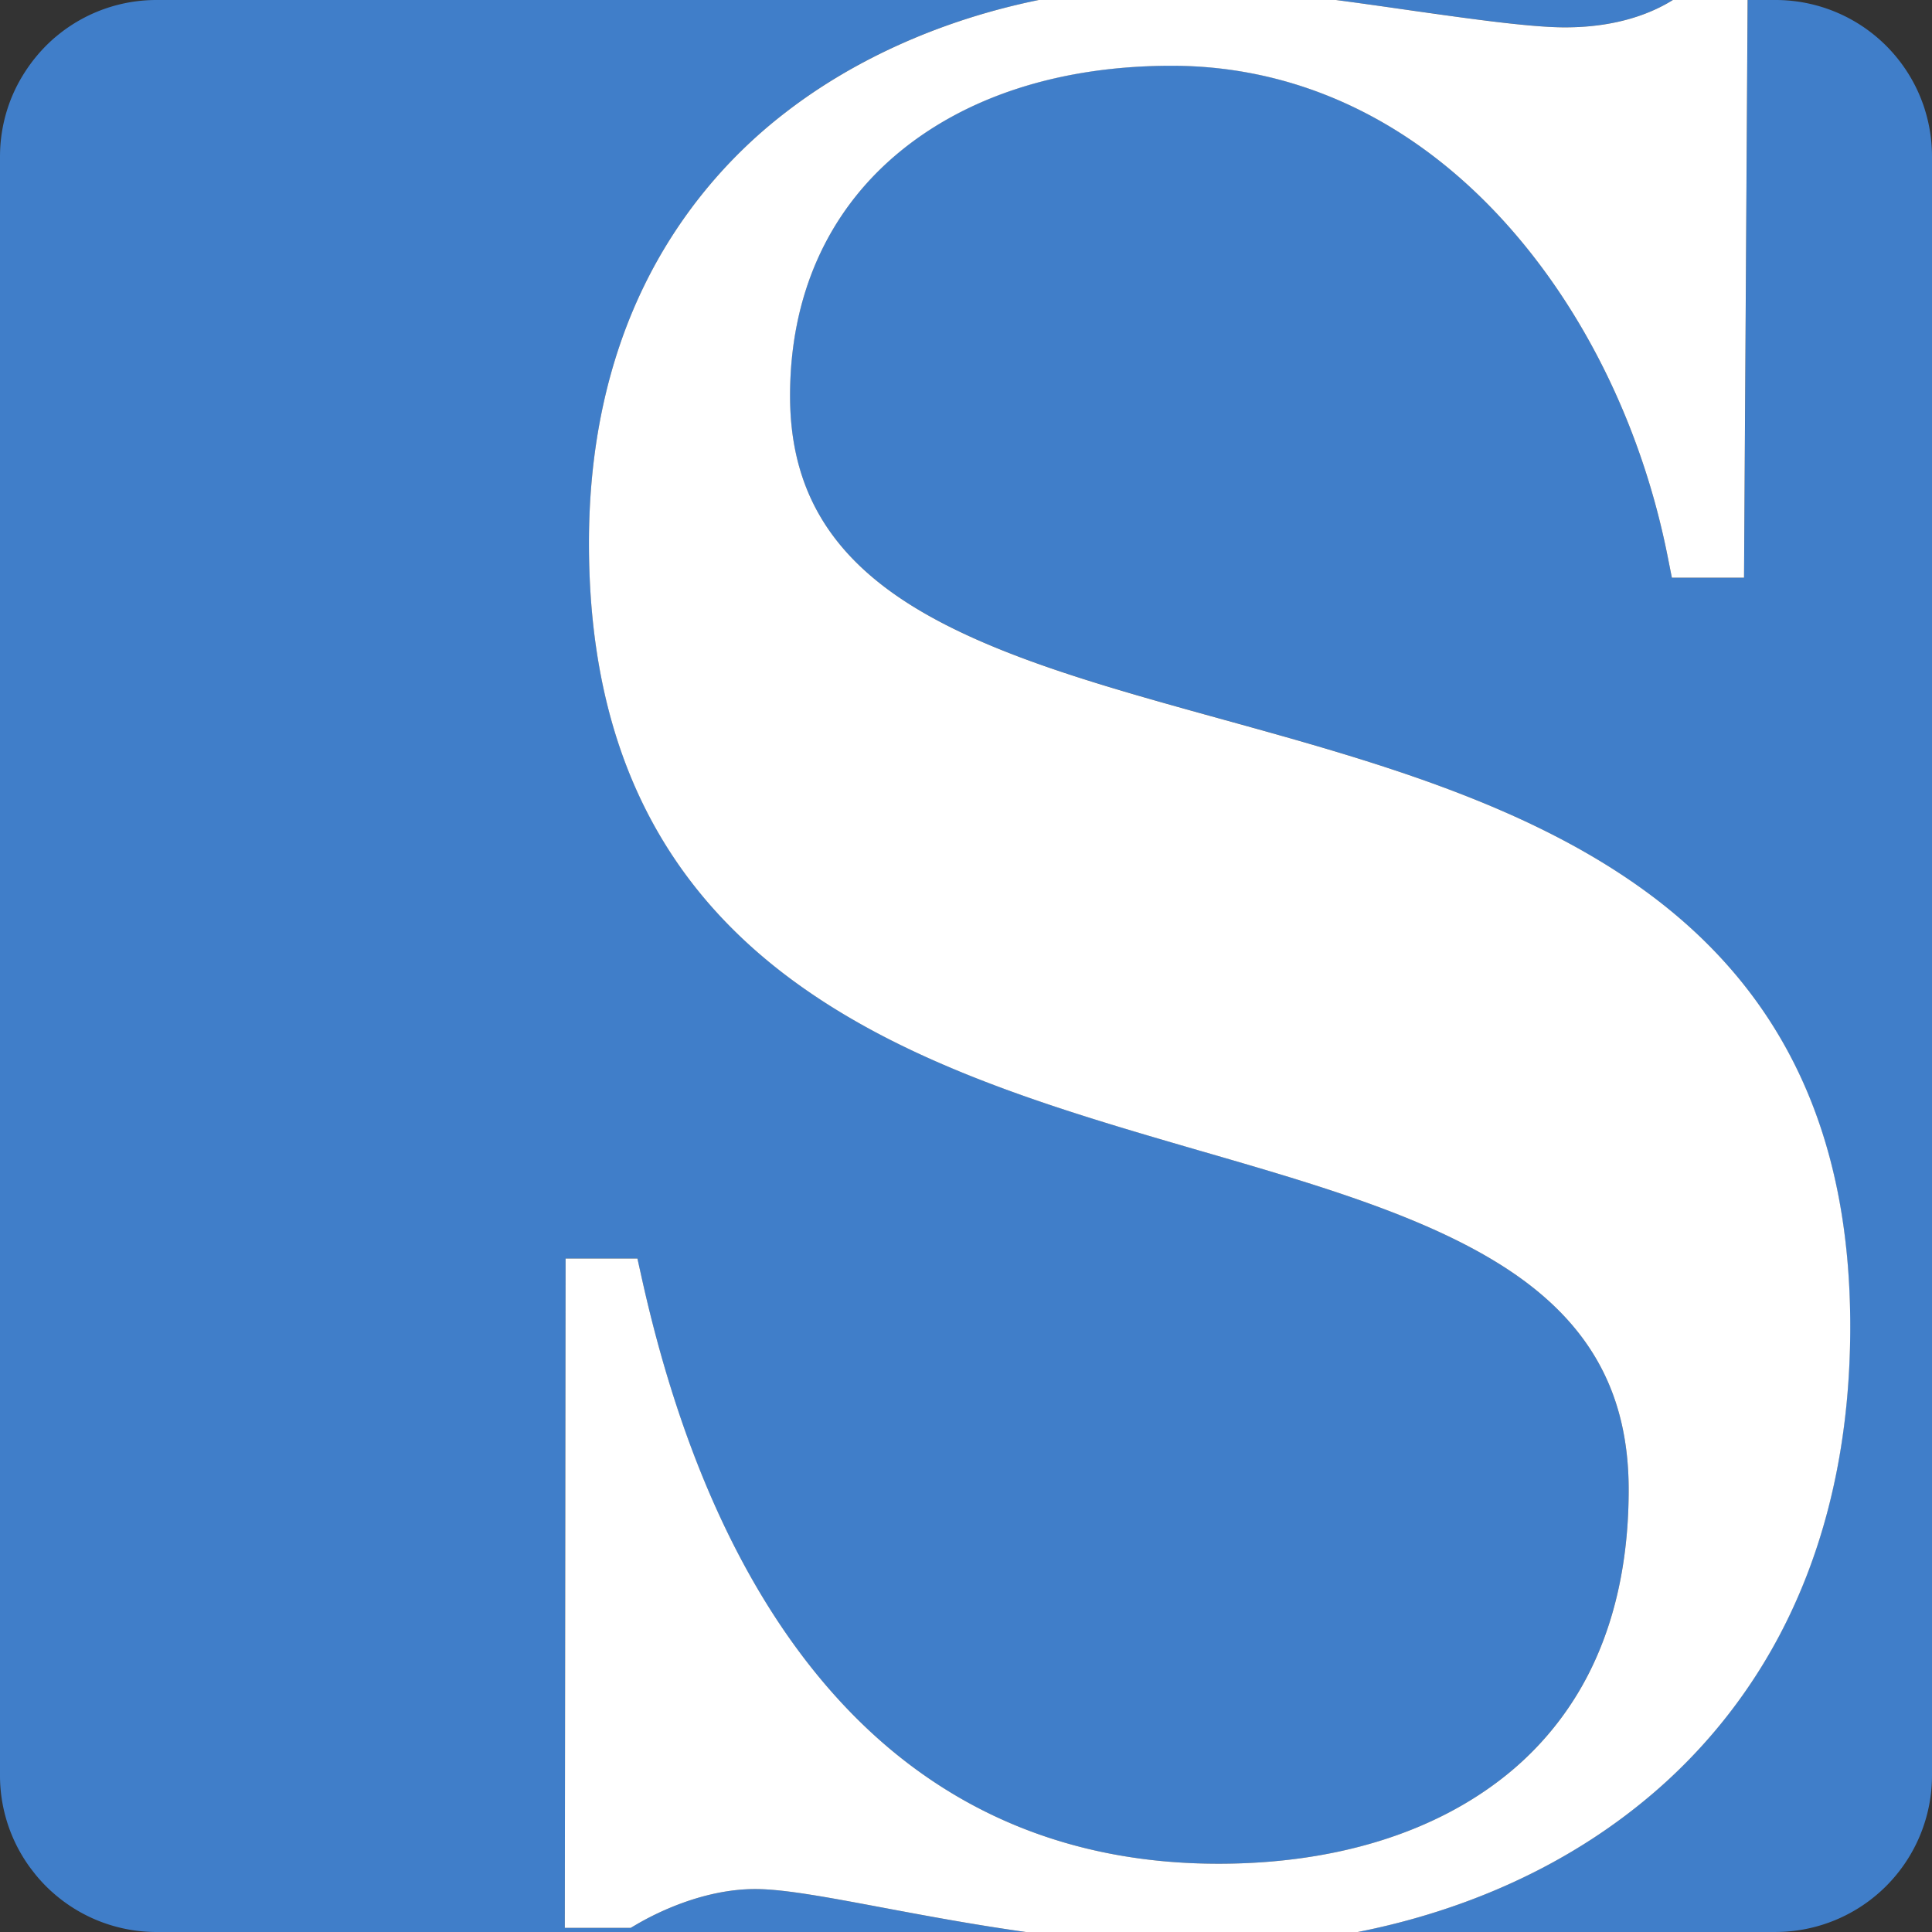 <svg xmlns="http://www.w3.org/2000/svg" viewBox="0 0 1000 1000">
  <rect x="0" y="0" width="1000" height="1000" fill="#333333" stroke="none"/>
  <g fill="#407ec9">
    <path d="m390.94 977.77c-27.16 0-51.89 12.72-61.26 18.19l-3.25 1.9h-34.09l.41-346.45h37.16l2.42 10.89c21.67 97.47 58.09 172.91 108.13 224.23 50.54 51.84 114.54 78.13 190.19 78.13 60.28 0 111.83-15.89 149.06-45.94a160.92 160.92 0 0 0 45.91-59.4c11.52-25.44 17.38-55.12 17.38-88.23 0-50.28-20.38-86.84-64.13-115.08-41.11-26.52-97.7-43-157.62-60.38-74.66-21.7-151.85-44.14-212.46-89.35-69.93-52.16-103.93-125.8-103.93-225.14 0-49.49 9.59-94.29 28.53-133.17a253.18 253.18 0 0 1 73.4-89.91c36.29-28.12 81.88-48.06 130.84-58.06h-456.54a80.72 80.72 0 0 0 -51.57 18.5c-1 .82-2 1.67-2.94 2.54a82.29 82.29 0 0 0 -8 8.44c-.82 1-1.62 2-2.4 3.07-1.56 2.08-3 4.24-4.37 6.46a80.76 80.76 0 0 0 -6.87 14.17c-.45 1.24-.88 2.49-1.27 3.76a81 81 0 0 0 -3.67 24.11v837.87a80.69 80.69 0 0 0 11.74 42c1.35 2.22 2.81 4.38 4.37 6.46.78 1 1.58 2.06 2.4 3.07a82.29 82.29 0 0 0 8 8.44c1 .87 1.94 1.72 2.94 2.54a80.73 80.73 0 0 0 51.64 18.57h449.91c-27-3.77-51.93-8.45-74.27-12.64-28.54-5.36-51.02-9.59-65.79-9.59z"></path>
    <path d="m810 14.15c26.89 0 44.86-7.28 55.84-14.16h-174.31c11.91 1.58 23.83 3.27 35.3 4.91 33.52 4.76 65.17 9.25 83.17 9.25z"></path>
    <path d="m995.1 53.18a80 80 0 0 0 -6.81-14.18 81 81 0 0 0 -69.29-39h-14.4l-1.85 299h-37.39l-2.23-11.21c-13.48-67.79-44.57-130.44-87.54-176.4-47.34-50.63-105.83-77.39-169.13-77.39-57.63 0-106.88 15.87-142.46 45.9-36 30.46-55.11 73.65-55.11 124.91 0 47.7 20.34 82.43 64 109.28 41.26 25.37 98.24 41.16 158.56 57.87 77 21.32 156.54 43.37 219 88.48 72.11 52.07 107.17 126.08 107.17 226.26 0 54-10 103.09-29.74 145.81a279.87 279.87 0 0 1 -77.58 100.1c-30.36 24.83-66.09 43.91-106.18 56.73a371.71 371.71 0 0 1 -41.4 10.65h216.28a81.07 81.07 0 0 0 81-81.07v-837.87a81 81 0 0 0 -3.64-24.11c-.36-1.27-.8-2.52-1.26-3.76z"></path>
  </g>
  <path d="m850.36 932.61a279.87 279.87 0 0 0 77.58-100.1c19.73-42.72 29.74-91.78 29.74-145.81 0-100.18-35.06-174.19-107.17-226.26-62.51-45.11-142.06-67.16-219.02-88.44-60.32-16.71-117.3-32.5-158.56-57.87-43.67-26.85-64-61.58-64-109.28 0-51.26 19.06-94.45 55.11-124.91 35.55-30 84.8-45.9 142.43-45.9 63.3 0 121.79 26.76 169.13 77.39 43 46 74.06 108.61 87.54 176.43l2.22 11.14h37.35l1.85-299h-38.69c-11 6.88-29 14.16-55.84 14.16-18.06 0-49.68-4.49-83.2-9.25-11.47-1.65-23.39-3.34-35.3-4.91h-153.9c-49 10-94.55 30-130.86 58.07a253.18 253.18 0 0 0 -73.4 89.93c-18.94 38.88-28.53 83.68-28.53 133.17 0 99.34 34 173 103.93 225.14 60.61 45.21 137.8 67.65 212.46 89.35 59.92 17.34 116.51 33.83 157.62 60.34 43.75 28.25 64.15 64.81 64.15 115.09 0 33.11-5.84 62.79-17.36 88.23a160.92 160.92 0 0 1 -45.91 59.4c-37.23 30-88.78 45.94-149.06 45.94-75.66 0-139.65-26.29-190.19-78.13-50-51.32-86.42-126.76-108.13-224.23l-2.42-10.89h-37.18l-.41 346.45h34.09l3.25-1.9c9.37-5.47 34.1-18.19 61.26-18.19 14.77 0 37.25 4.22 65.78 9.58 22.34 4.19 47.28 8.87 74.28 12.65h171.78a371.71 371.71 0 0 0 41.4-10.65c40.09-12.83 75.82-31.91 106.18-56.74z" fill="#fff"></path>
</svg>